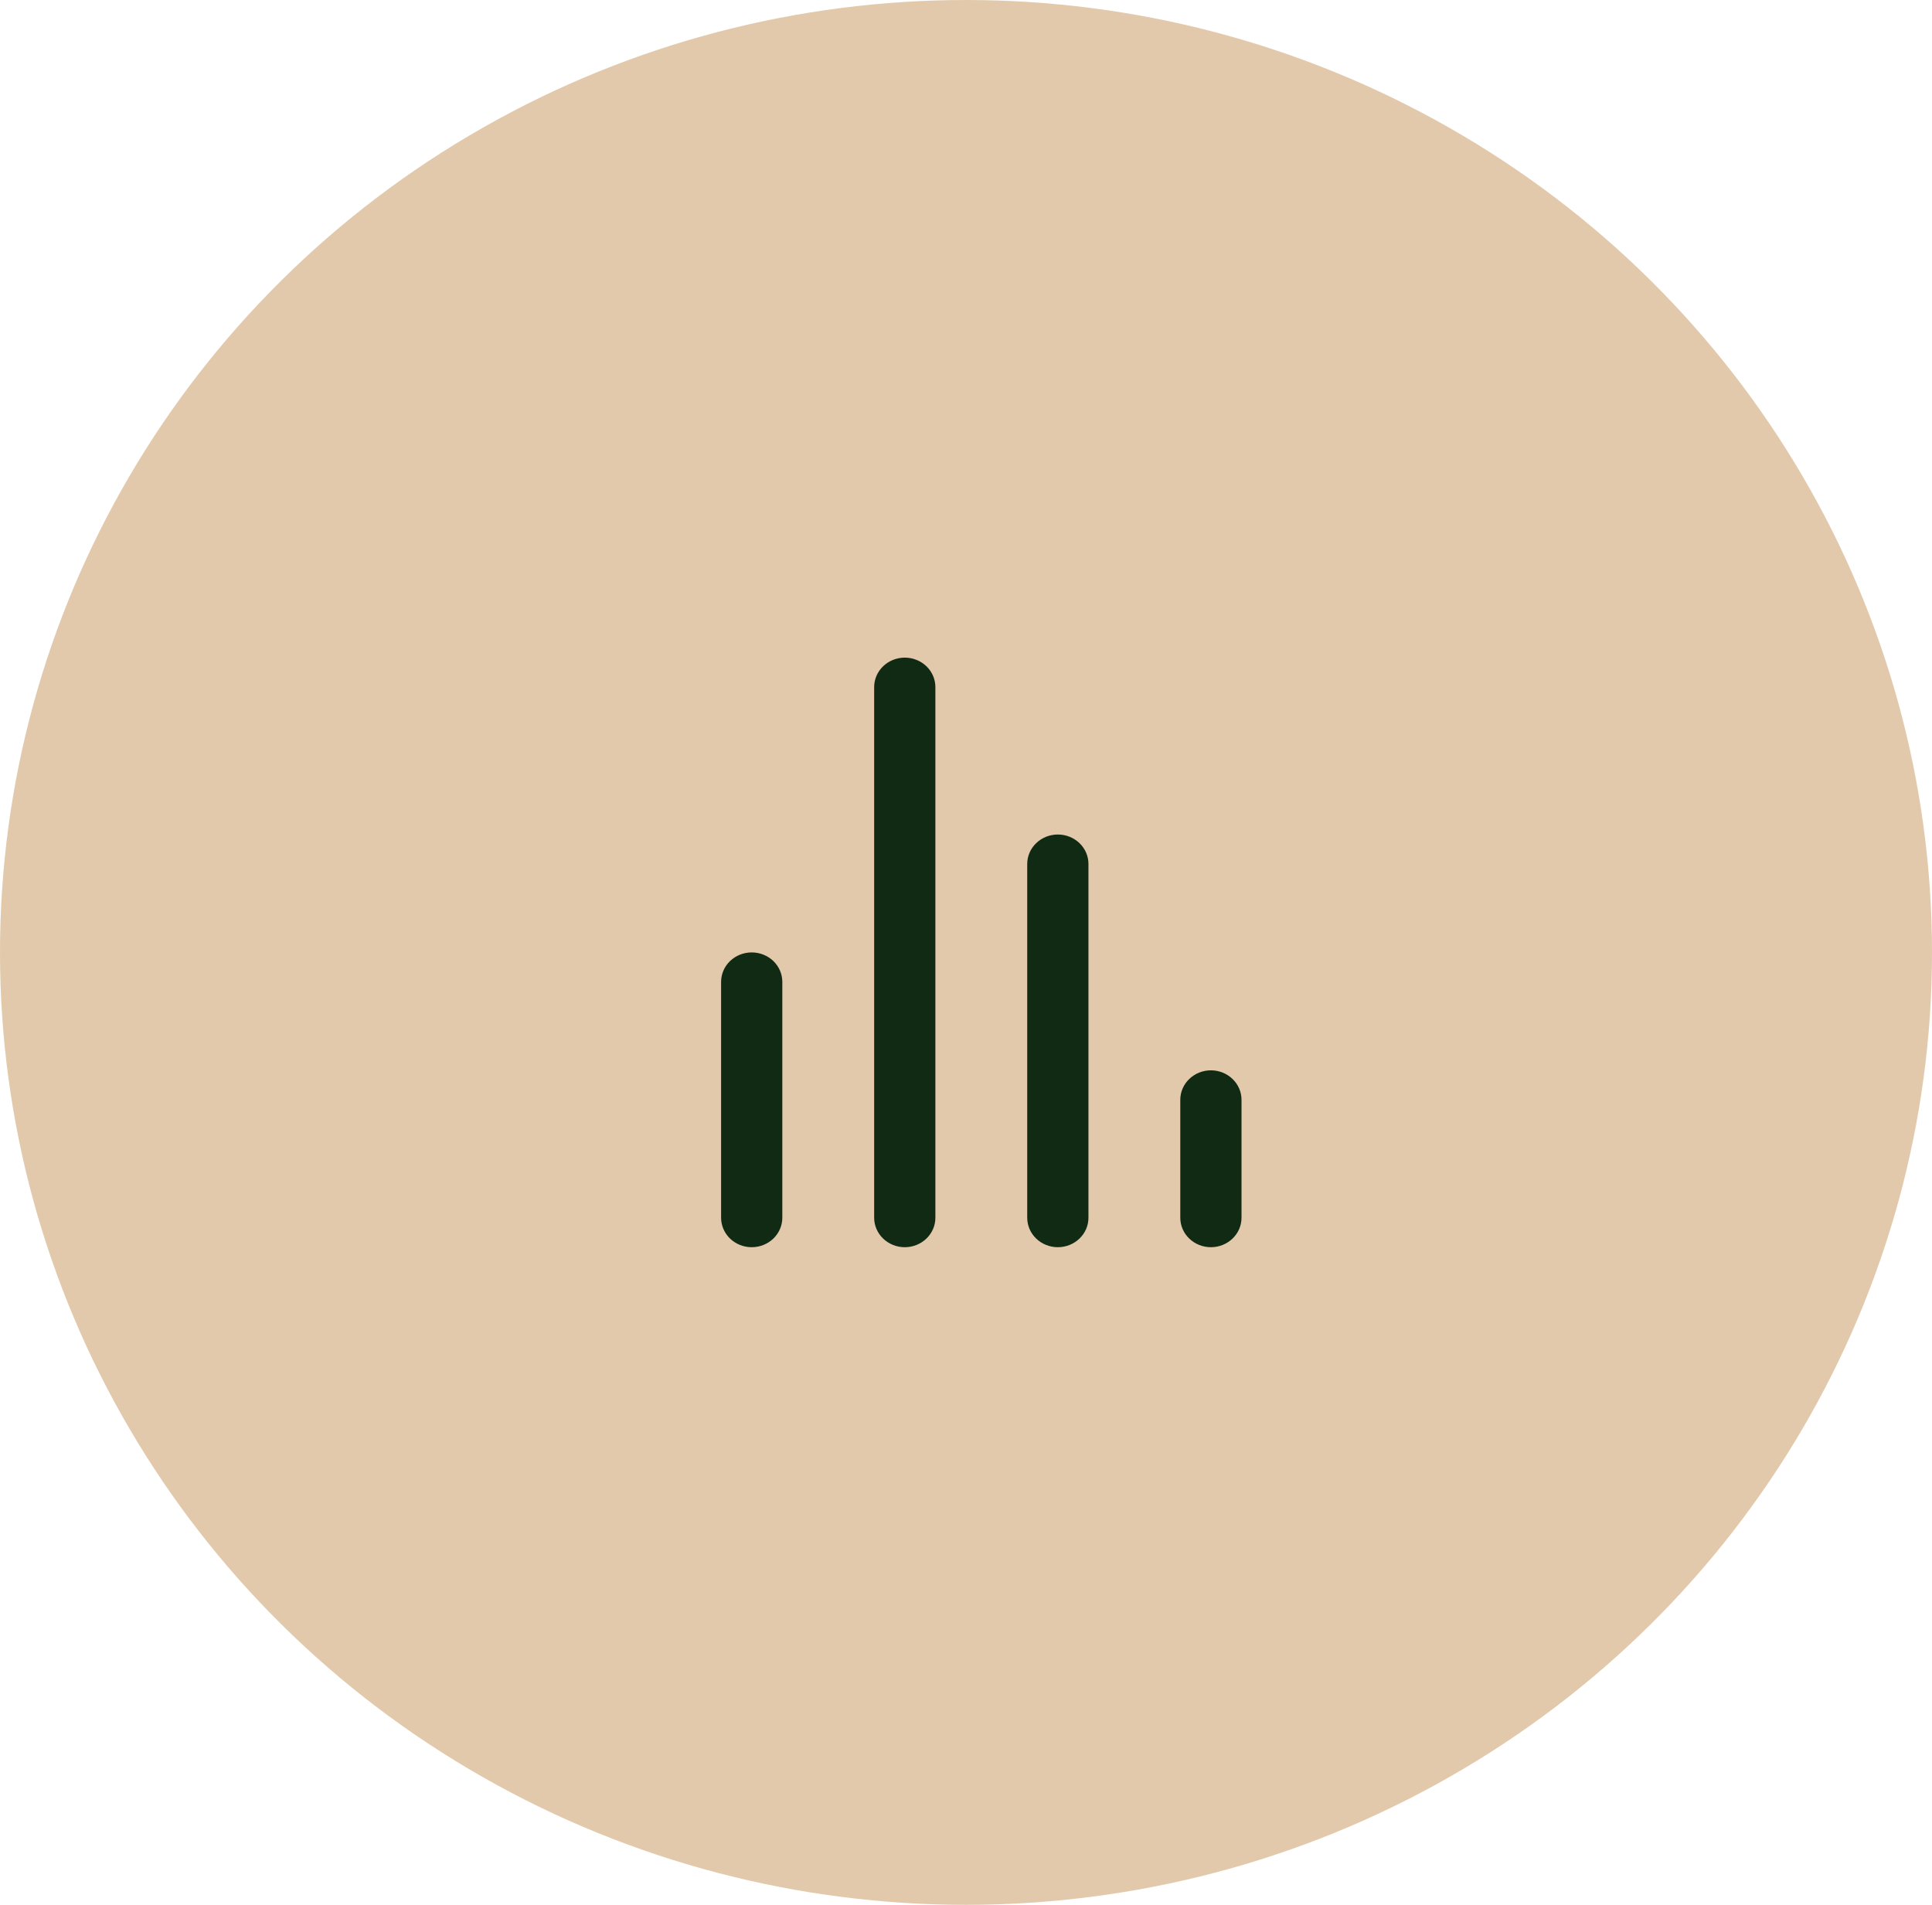 <?xml version="1.0" encoding="UTF-8"?> <svg xmlns="http://www.w3.org/2000/svg" width="71" height="70" viewBox="0 0 71 70" fill="none"> <ellipse cx="35.5" cy="35" rx="35.5" ry="35" fill="#E2C9AB"></ellipse> <path d="M27.625 35C27.327 35 27.041 35.114 26.829 35.317C26.619 35.52 26.5 35.796 26.5 36.083V44.75C26.5 45.037 26.619 45.313 26.829 45.516C27.041 45.719 27.327 45.833 27.625 45.833C27.923 45.833 28.209 45.719 28.421 45.516C28.631 45.313 28.75 45.037 28.75 44.75V36.083C28.75 35.796 28.631 35.52 28.421 35.317C28.209 35.114 27.923 35 27.625 35ZM33.25 24.167C32.952 24.167 32.666 24.281 32.455 24.484C32.243 24.687 32.125 24.963 32.125 25.25V44.75C32.125 45.037 32.243 45.313 32.455 45.516C32.666 45.719 32.952 45.833 33.25 45.833C33.548 45.833 33.834 45.719 34.045 45.516C34.257 45.313 34.375 45.037 34.375 44.75V25.25C34.375 24.963 34.257 24.687 34.045 24.484C33.834 24.281 33.548 24.167 33.25 24.167ZM44.5 39.333C44.202 39.333 43.916 39.447 43.705 39.651C43.493 39.854 43.375 40.129 43.375 40.417V44.75C43.375 45.037 43.493 45.313 43.705 45.516C43.916 45.719 44.202 45.833 44.5 45.833C44.798 45.833 45.084 45.719 45.295 45.516C45.507 45.313 45.625 45.037 45.625 44.75V40.417C45.625 40.129 45.507 39.854 45.295 39.651C45.084 39.447 44.798 39.333 44.5 39.333ZM38.875 30.667C38.577 30.667 38.291 30.781 38.08 30.984C37.868 31.187 37.75 31.463 37.75 31.75V44.75C37.75 45.037 37.868 45.313 38.08 45.516C38.291 45.719 38.577 45.833 38.875 45.833C39.173 45.833 39.459 45.719 39.67 45.516C39.882 45.313 40 45.037 40 44.75V31.75C40 31.463 39.882 31.187 39.67 30.984C39.459 30.781 39.173 30.667 38.875 30.667Z" fill="#102A14"></path> </svg> 